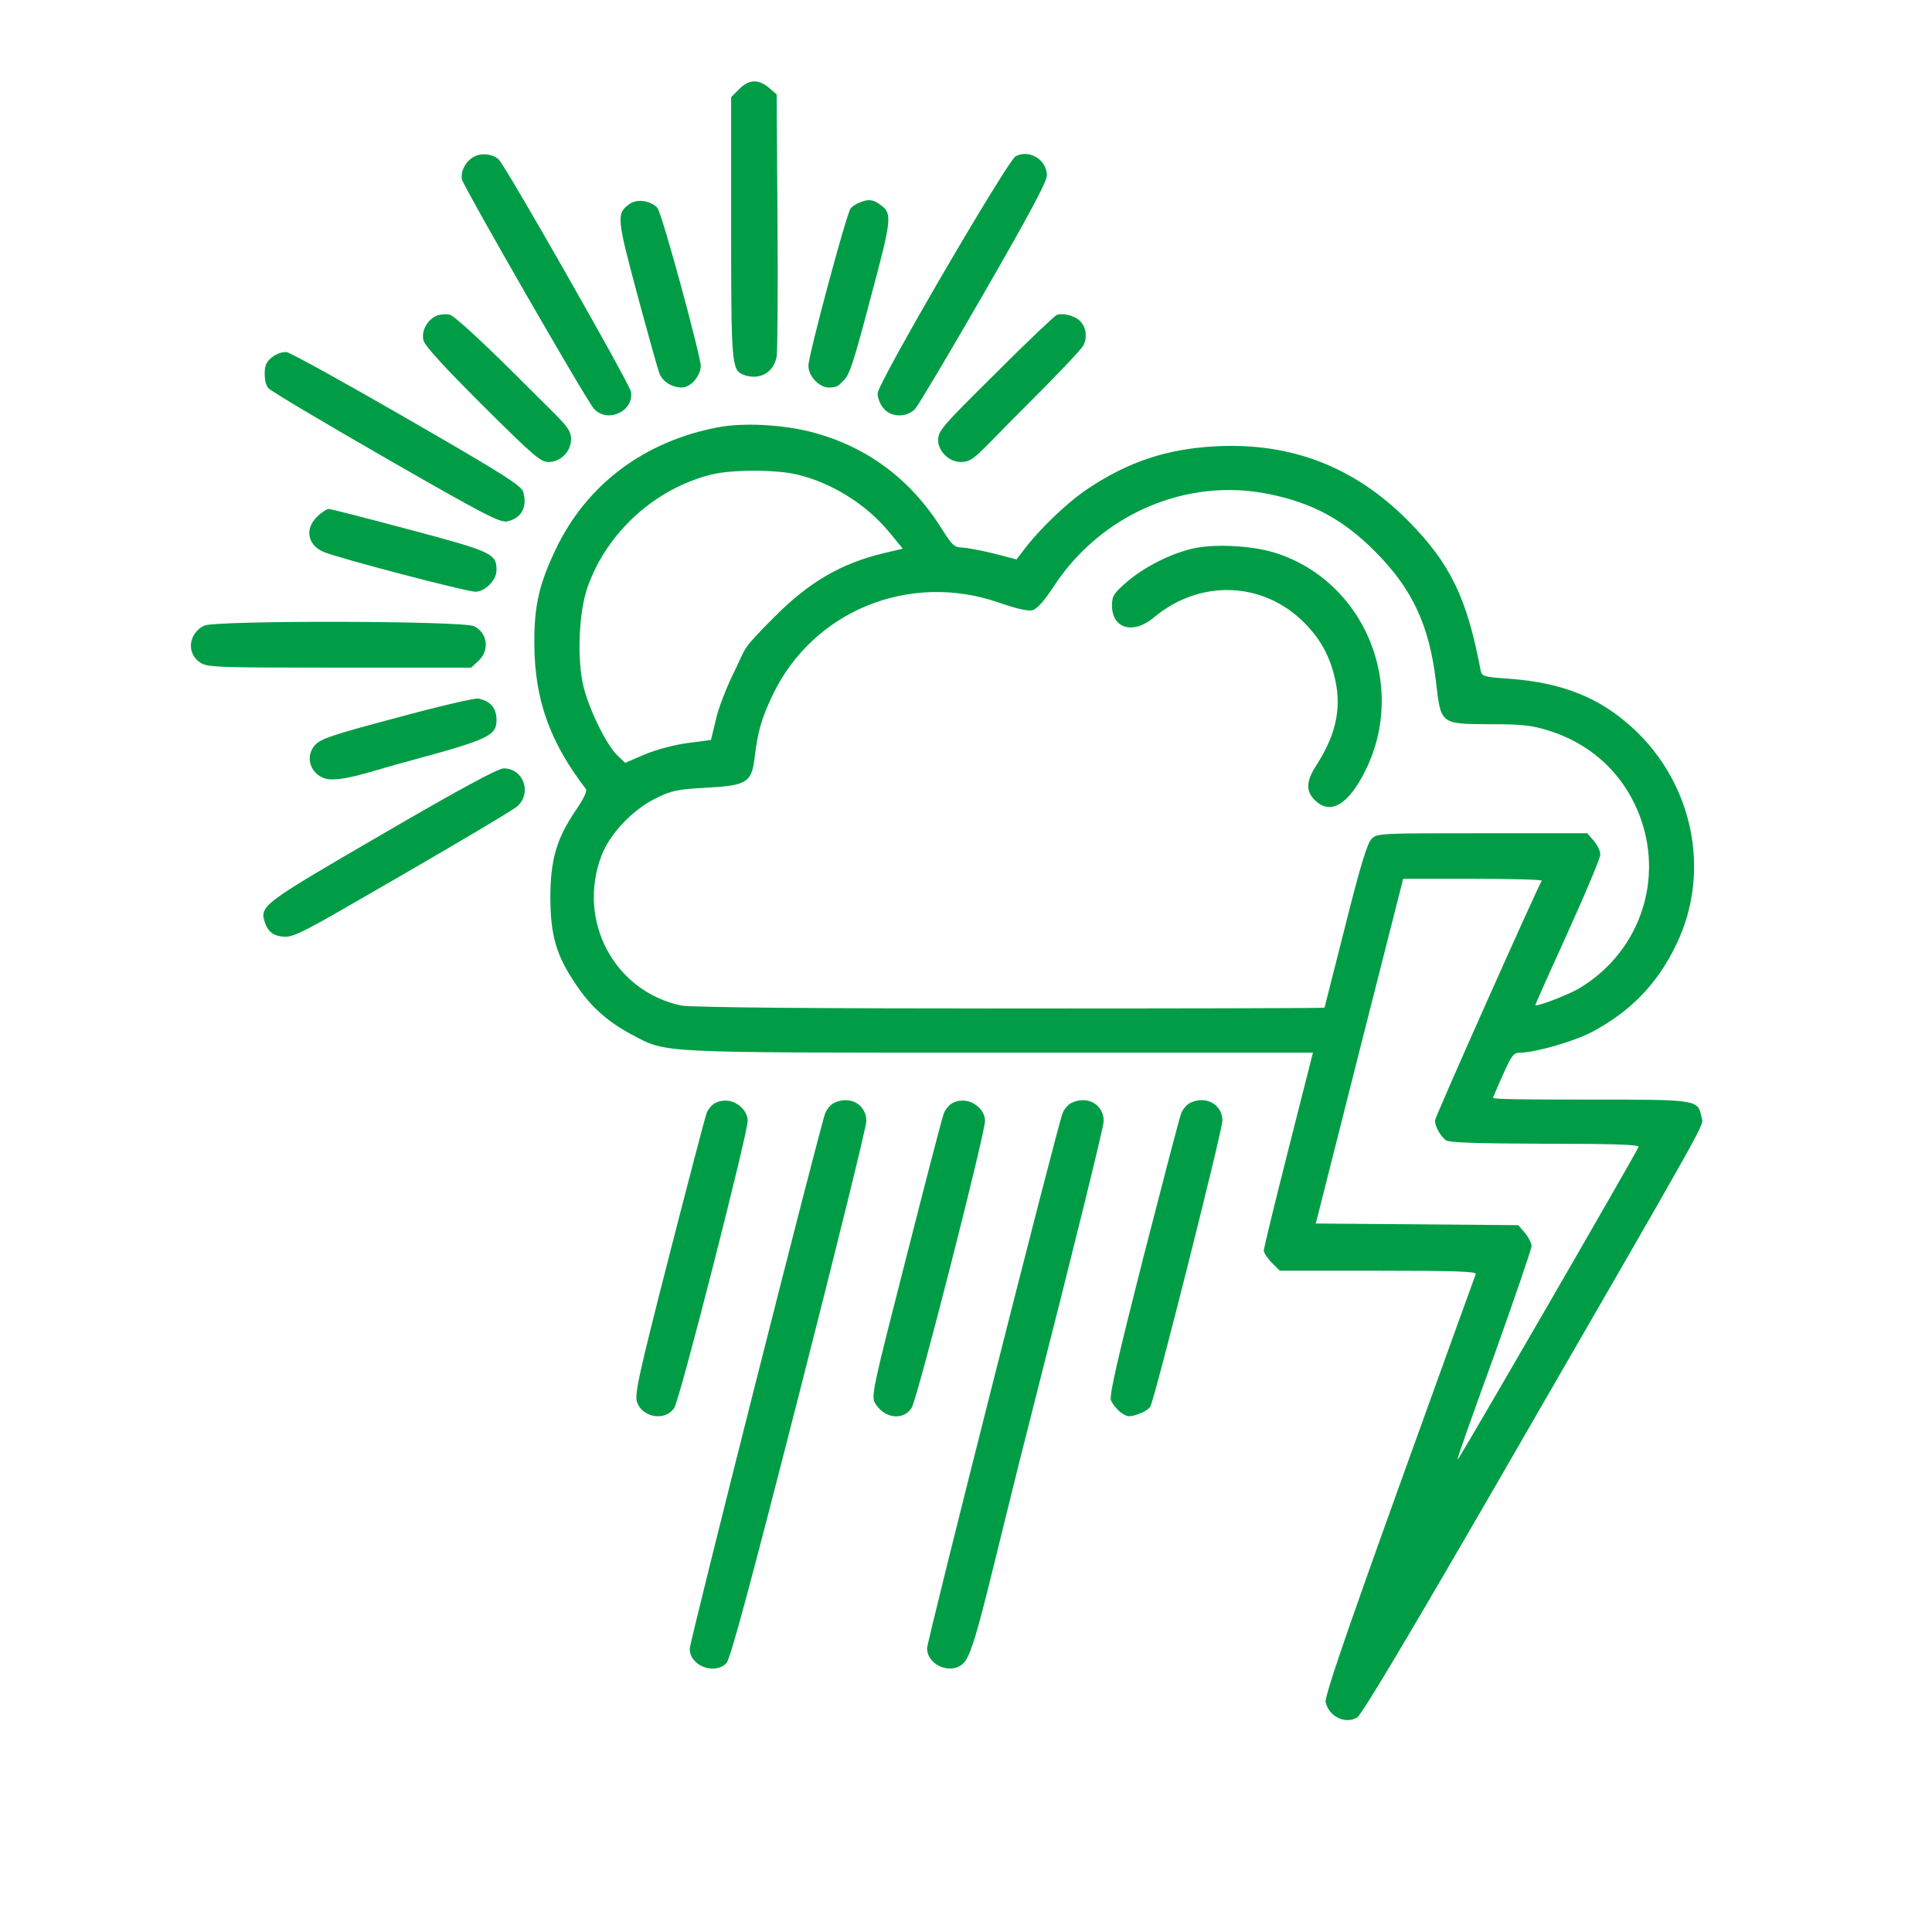 <?xml version="1.0" encoding="UTF-8"?>
<svg xmlns="http://www.w3.org/2000/svg" width="700" height="700" viewBox="0 0 700 700" fill="none">
  <path d="M267.8 32.3L264.9 35.2V82.4C264.9 132 265.1 134.1 269.4 135.8C275.1 137.9 280.3 135.1 281.4 129.2C281.7 127.4 281.9 105.3 281.7 80.1L281.4 34.2L278.6 31.8C274.8 28.6 271.4 28.7 267.8 32.3Z" fill="#009D46"></path>
  <path d="M171.901 56.7C168.801 58.2 166.701 62.2 167.401 65.1C168.101 67.9 212.501 145.2 215.201 148.1C220.101 153.5 229.801 149 228.601 141.9C228.101 139 183.301 60.3 180.701 57.8C178.601 55.8 174.601 55.3 171.901 56.7Z" fill="#009D46"></path>
  <path d="M368 56.6C365 58.3 318 138.8 318 142.5C317.9 144 318.8 146.3 320 147.8C322.7 151.3 328.6 151.4 331.6 148.1C332.7 146.9 343.9 128.1 356.4 106.4C373.1 77.4 379.2 66 379.3 63.6C379.3 57.9 373 54 368 56.6Z" fill="#009D46"></path>
  <path d="M228.101 73.9C223.301 77.4 223.401 78.7 230.901 106.7C234.801 121.1 238.401 134.1 239.001 135.5C240.101 138.3 243.601 140.4 247.001 140.4C250.401 140.4 253.901 136 253.901 132.6C253.901 129.2 239.901 77.1 238.101 75.2C235.501 72.6 230.801 72 228.101 73.9Z" fill="#009D46"></path>
  <path d="M311.4 73.4C310.2 73.8 308.8 74.8 308.2 75.5C306.7 77.4 292.9 128.7 292.9 132.5C292.9 136.3 296.8 140.4 300.3 140.4C303.8 140.4 304 139.4 305.4 138.1C307.7 136.2 309.1 132 315.4 108.1C323.3 78.6 323.4 77.3 318.7 74C316.2 72.2 314.5 72.1 311.4 73.4Z" fill="#009D46"></path>
  <path d="M158.2 114.4C154.9 115.8 152.6 119.8 153.4 123.2C153.8 125.2 160.5 132.5 174.7 146.7C193.2 165.1 195.9 167.4 198.7 167.4C203.1 167.4 206.9 163.6 206.9 159.2C206.9 154.8 204.6 153.7 186.2 135.2C173.4 122.5 164.4 114.3 162.9 114C161.5 113.7 159.4 113.9 158.2 114.4Z" fill="#009D46"></path>
  <path d="M382.9 114.1C382.1 114.4 372.1 123.9 360.7 135.3C341.1 154.7 339.9 156.1 339.9 159.6C339.9 163.1 343.5 167.4 348.2 167.4C352.9 167.4 354 164.7 371.2 147.6C382.1 136.8 391.7 126.7 392.5 125.2C394.1 122.1 393.5 118.3 391.1 116.1C389.1 114.3 385 113.3 382.9 114.1Z" fill="#009D46"></path>
  <path d="M98.6 129.4C96.5 131.1 95.9 132.4 95.9 135.3C95.9 138.2 96.5 139.7 97.2 140.6C97.8 141.5 117 152.9 139.6 165.9C175.3 186.4 181.2 189.5 183.8 188.9C188.9 187.8 191.1 183.8 189.6 178.3C189 176 182.4 171.8 147.7 151.8C125 138.7 105.3 127.8 103.9 127.6C102.4 127.4 100.3 128.1 98.6 129.4Z" fill="#009D46"></path>
  <path d="M260.202 154.8C233.402 159.9 212.602 175.5 201.402 198.9C195.302 211.7 193.502 219.5 193.602 233.4C193.702 253.4 199.202 268.9 212.302 285.9C212.802 286.6 211.502 289.4 208.602 293.6C201.602 303.9 199.402 311.6 199.402 325.4C199.502 339.1 201.502 346.1 208.602 356.6C213.902 364.6 220.102 370.2 229.002 374.9C241.802 381.6 236.302 381.4 362.102 381.4H475.702L466.802 416.5C461.902 435.8 457.902 452.3 457.902 453.1C457.902 453.9 459.202 455.9 460.802 457.5L463.702 460.4H499.402C527.602 460.4 535.002 460.7 534.702 461.6C534.402 462.3 521.902 497 506.902 538.6C487.302 593.1 479.802 615 480.302 616.8C481.602 622 487.402 624.8 491.702 622.3C493.302 621.4 510.002 593.4 542.102 537.9C622.302 399 617.102 408.3 616.502 404.9C615.202 398.4 615.502 398.4 576.202 398.4C536.902 398.4 540.802 398.1 541.202 397.1C541.402 396.5 543.102 392.6 544.902 388.6C547.702 382.3 548.502 381.4 550.802 381.4C556.102 381.4 570.402 377.3 576.802 373.9C590.902 366.4 600.602 356.4 607.502 341.9C620.002 315.8 613.502 283.9 591.602 263.8C579.502 252.7 566.002 247.3 546.602 245.9C537.702 245.3 536.902 245 536.502 243.1C531.502 216.5 525.402 204 509.902 188.4C490.602 169.1 467.802 160.3 440.602 161.7C423.002 162.6 409.002 167.2 394.402 176.9C386.802 181.9 376.502 191.8 370.902 199.3L368.302 202.7L359.902 200.5C355.302 199.4 350.102 198.4 348.502 198.4C345.802 198.3 344.902 197.5 341.202 191.6C329.902 173.5 313.902 161.6 293.502 156.4C283.102 153.8 269.302 153.1 260.202 154.8ZM288.702 171.9C301.302 174.9 313.702 182.6 322.102 192.7L327.102 198.8L320.302 200.4C304.802 204.1 293.302 210.8 280.802 223.3C268.302 235.8 270.502 234.3 266.202 243C263.402 248.6 260.302 256.5 259.402 260.6L257.602 268.1L249.302 269.2C244.502 269.8 237.802 271.6 233.702 273.3L226.502 276.4L223.702 273.7C219.702 269.9 213.402 257 211.402 248.7C209.002 238.9 209.702 221.6 212.902 212.7C219.902 192.8 237.502 176.9 257.902 171.9C265.302 170.1 281.002 170.1 288.702 171.9ZM459.702 179C475.602 182.2 486.802 188.3 498.402 200C511.802 213.5 517.902 226.7 520.302 247.2C522.102 262.5 521.802 262.3 540.102 262.4C551.802 262.4 555.002 262.8 561.402 264.8C575.302 269.2 586.202 278.6 592.302 291.4C604.002 315.8 595.302 344.4 572.002 358.2C568.002 360.5 556.902 364.8 556.302 364.2C556.202 364 561.502 352.2 568.002 337.9C574.502 323.6 579.802 310.9 579.802 309.7C579.902 308.5 578.802 306.2 577.502 304.7L575.102 301.9H537.002C499.802 301.9 498.902 301.9 496.902 304C495.402 305.5 492.802 313.9 487.402 335.5C483.302 351.6 479.902 365 479.902 365.1C479.902 365.3 428.602 365.4 365.902 365.4C303.202 365.4 250.402 365.1 246.702 364.3C222.502 359.1 209.002 333.6 217.902 310.1C220.902 302.1 229.202 293.4 237.502 289.3C243.302 286.4 245.302 286 256.002 285.4C270.602 284.6 272.302 283.5 273.402 274.6C274.502 265.3 275.902 260.3 279.902 251.9C294.502 221.3 329.602 207 362.102 218.4C368.202 220.5 372.402 221.5 374.002 221.1C375.702 220.7 378.202 217.9 381.702 212.6C398.802 186.3 429.902 172.9 459.702 179ZM558.602 319.1C556.602 322.5 519.902 404.8 519.902 406C519.902 408.1 521.902 411.6 523.802 413.1C525.002 414 534.302 414.3 559.702 414.4C583.702 414.4 594.002 414.7 593.702 415.5C593.102 417.3 528.402 529.2 528.102 528.9C527.802 528.6 533.902 511.7 541.402 491C548.802 470.3 554.902 452.5 554.902 451.5C554.902 450.5 553.802 448.2 552.502 446.7L550.102 443.9L513.402 443.6L476.702 443.3L477.302 441.1C477.602 439.9 484.702 411.8 493.102 378.6L508.402 318.4H533.702C547.602 318.4 558.802 318.7 558.602 319.1Z" fill="#009D46"></path>
  <path d="M431.5 198.9C423.2 201 414.2 205.7 408.1 211C403.5 215 402.9 216 402.9 219.4C402.9 227.8 410.6 230 418.1 223.7C434.2 210.2 456.4 210.5 471.4 224.5C478.2 230.9 482 237.7 483.9 246.9C486 257.2 483.9 266.5 476.8 277.5C473.2 283.1 473.1 286.7 476.4 289.9C482 295.5 488.6 291.6 494.8 279C510 248.1 494.3 210.5 462 200.3C453.4 197.6 439.4 196.9 431.5 198.9Z" fill="#009D46"></path>
  <path d="M114.801 187.3C110.401 191.7 111.401 197.3 117.101 199.9C121.701 202 169.001 214.4 172.301 214.4C175.601 214.4 179.901 210.3 179.901 206.6C179.901 200.6 178.401 199.9 148.401 191.9C133.001 187.8 119.801 184.4 119.101 184.4C118.401 184.4 116.401 185.7 114.801 187.3Z" fill="#009D46"></path>
  <path d="M73.901 226.7C68.201 229.6 67.501 236.8 72.601 240.1C75.101 241.8 79.101 241.9 123.001 241.9H170.701L173.301 239.5C177.501 235.6 176.701 229.4 171.801 226.9C168.001 224.9 77.801 224.7 73.901 226.7Z" fill="#009D46"></path>
  <path d="M143.9 260C120.2 266.3 116.1 267.7 114.1 270C109.7 275 113.5 282.4 120.2 282.4C126.9 282.4 135.1 279.2 149.4 275.4C177 267.9 179.9 266.5 179.9 260.9C179.9 255.3 176.3 253.8 173.4 253.1C172.3 252.8 159 255.9 143.9 260Z" fill="#009D46"></path>
  <path d="M138.4 302.3C94.4 327.9 93.9 328.2 96.1 334.6C97.3 337.9 99.6 339.4 103.7 339.4C107.8 339.4 118.9 332.4 146.1 316.8C167.7 304.3 186.4 293.2 187.6 292C192.8 287 189.5 278.4 182.5 278.4C180.3 278.5 167.1 285.6 138.4 302.3Z" fill="#009D46"></path>
  <path d="M259.2 399.6C258 400.2 256.6 401.8 256 403.3C255.5 404.7 249.3 428.3 242.3 455.6C230.9 500.2 229.8 505.6 230.9 508.3C233.1 513.8 241.2 514.9 244.3 510.1C246.3 507.2 270.9 410.7 270.9 406.1C270.9 401.5 264.9 396.8 259.2 399.6Z" fill="#009D46"></path>
  <path d="M302.2 399.6C301 400.2 299.6 401.8 299 403.3C297.1 408.2 249.9 594.7 249.9 597.4C249.9 603.5 258.8 607 263.2 602.6C264.6 601.1 271.4 576 289.5 505.2C302.9 452.8 313.9 408.2 313.9 406.2C313.9 400.2 308 396.8 302.2 399.6Z" fill="#009D46"></path>
  <path d="M345.2 399.6C344 400.2 342.6 401.8 342 403.3C341.4 404.7 335.3 428.3 328.3 455.8C316.4 502.3 315.6 505.8 317 508.3C320.2 513.9 327.2 514.9 330.3 510.1C332.3 507.2 356.9 410.7 356.9 406.1C356.9 401.5 350.9 396.8 345.2 399.6Z" fill="#009D46"></path>
  <path d="M388.2 399.6C387 400.2 385.6 401.8 385 403.3C383 408.4 335.9 594.4 335.9 597.2C335.9 603.4 344.7 607 349.1 602.6C353.5 598.2 357.7 574.9 375.5 505.3C388.9 452.8 399.9 408.2 399.9 406.2C399.9 400.2 394 396.8 388.2 399.6Z" fill="#009D46"></path>
  <path d="M431.201 399.6C430.001 400.2 428.601 401.8 428.001 403.3C427.401 404.7 421.301 428.2 414.301 455.4C404.901 492.4 401.901 505.5 402.501 507.3C403.001 508.6 404.601 510.6 406.001 511.7C408.401 513.4 409.101 513.5 412.301 512.4C414.301 511.8 416.301 510.5 416.801 509.6C418.501 506.4 442.901 409.6 442.901 406C442.901 400.2 436.901 396.8 431.201 399.6Z" fill="#009D46"></path>
</svg>
